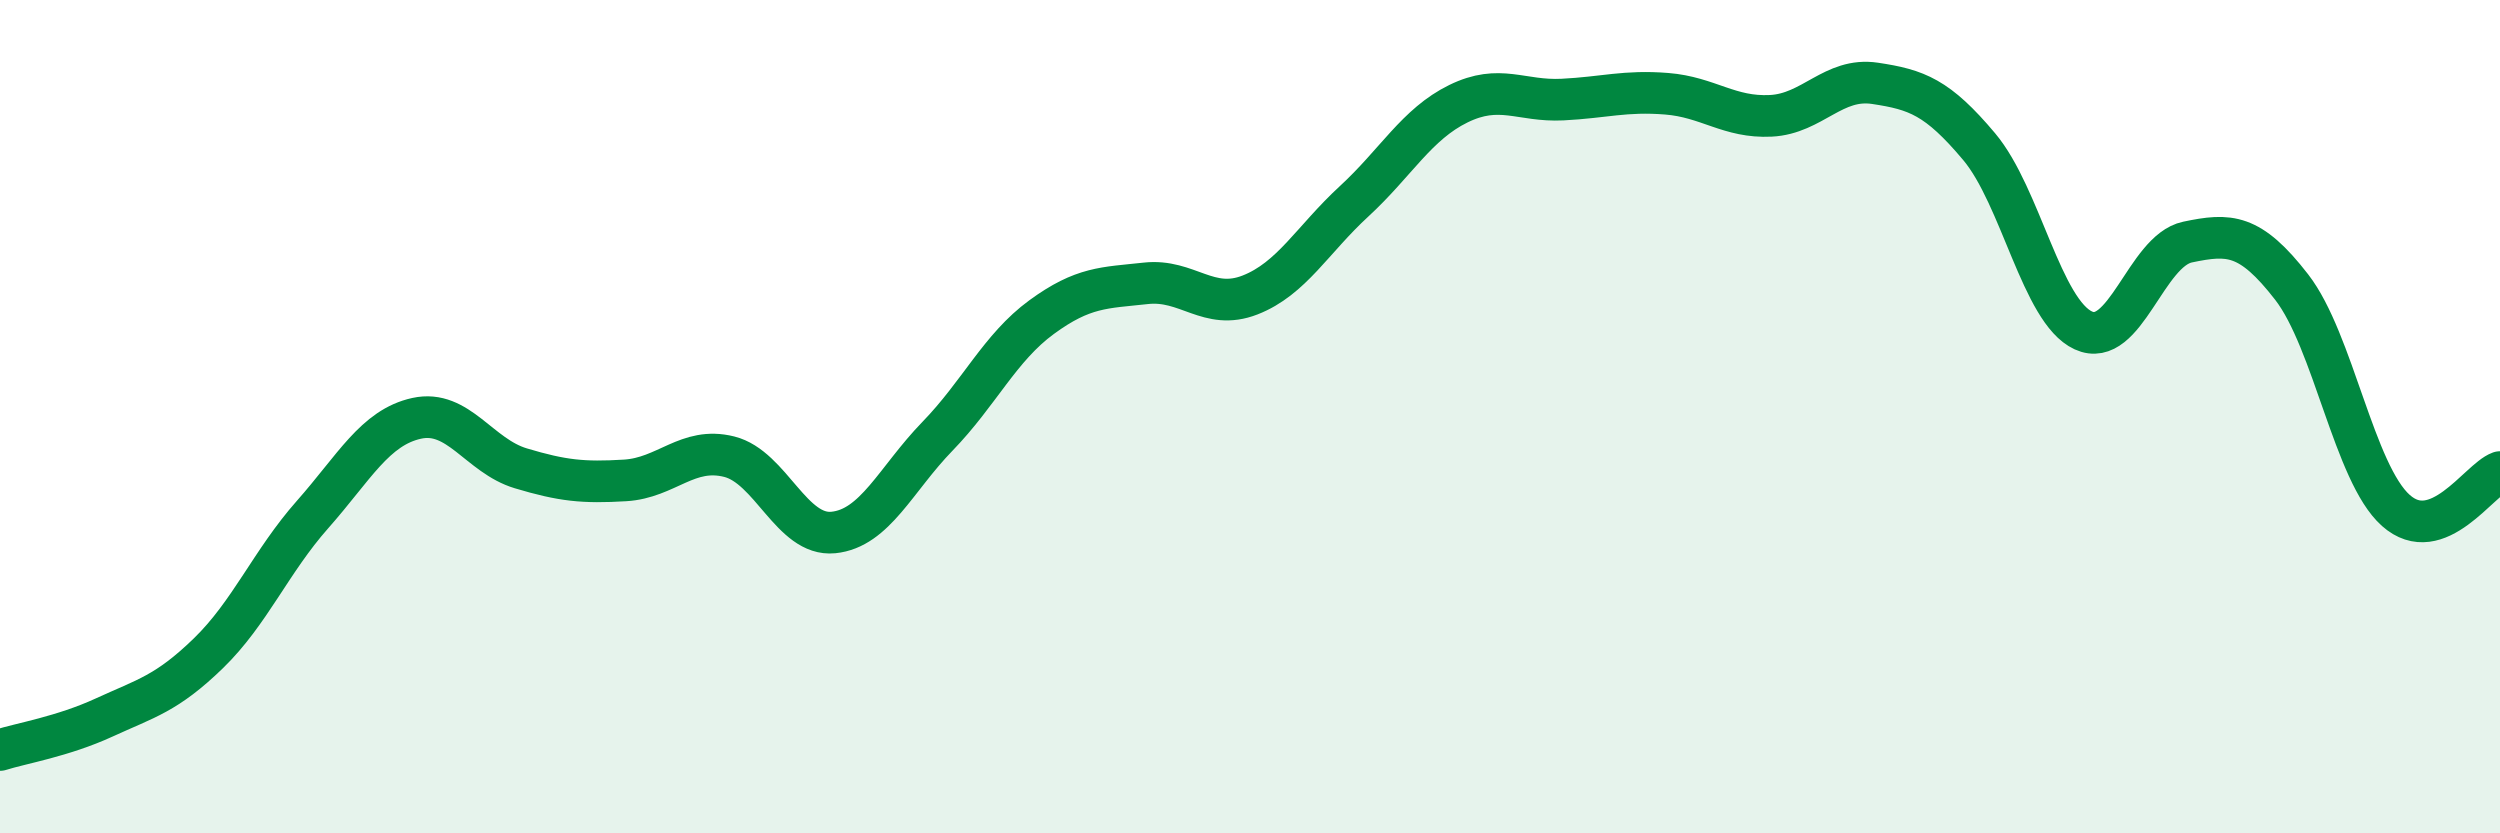 
    <svg width="60" height="20" viewBox="0 0 60 20" xmlns="http://www.w3.org/2000/svg">
      <path
        d="M 0,18 C 0.5,17.84 1.5,17.68 2.5,17.22 C 3.5,16.76 4,16.65 5,15.68 C 6,14.71 6.5,13.48 7.5,12.35 C 8.5,11.22 9,10.26 10,10.04 C 11,9.82 11.5,10.94 12.5,11.24 C 13.5,11.54 14,11.59 15,11.53 C 16,11.47 16.5,10.71 17.5,10.96 C 18.5,11.21 19,12.88 20,12.78 C 21,12.68 21.5,11.5 22.5,10.47 C 23.5,9.44 24,8.34 25,7.61 C 26,6.88 26.5,6.91 27.5,6.8 C 28.5,6.69 29,7.47 30,7.08 C 31,6.69 31.5,5.75 32.5,4.83 C 33.5,3.91 34,2.98 35,2.49 C 36,2 36.5,2.44 37.5,2.39 C 38.5,2.34 39,2.17 40,2.25 C 41,2.33 41.5,2.83 42.5,2.78 C 43.5,2.73 44,1.85 45,2 C 46,2.15 46.5,2.33 47.5,3.52 C 48.5,4.71 49,7.47 50,7.93 C 51,8.39 51.5,6.02 52.5,5.81 C 53.5,5.6 54,5.6 55,6.89 C 56,8.18 56.5,11.36 57.5,12.25 C 58.5,13.14 59.5,11.51 60,11.33L60 20L0 20Z"
        fill="#008740"
        opacity="0.1"
        stroke-linecap="round"
        stroke-linejoin="round"
      />
      <path
        d="M 0,18 C 0.5,17.84 1.5,17.68 2.5,17.22 C 3.5,16.76 4,16.65 5,15.68 C 6,14.71 6.5,13.48 7.5,12.35 C 8.5,11.22 9,10.26 10,10.04 C 11,9.82 11.5,10.94 12.5,11.24 C 13.5,11.54 14,11.59 15,11.53 C 16,11.47 16.5,10.71 17.5,10.96 C 18.5,11.21 19,12.88 20,12.78 C 21,12.68 21.5,11.5 22.5,10.47 C 23.5,9.44 24,8.34 25,7.61 C 26,6.88 26.5,6.91 27.5,6.8 C 28.5,6.69 29,7.47 30,7.08 C 31,6.69 31.5,5.75 32.5,4.83 C 33.5,3.91 34,2.98 35,2.49 C 36,2 36.5,2.44 37.5,2.39 C 38.5,2.34 39,2.17 40,2.25 C 41,2.33 41.5,2.83 42.5,2.78 C 43.5,2.73 44,1.85 45,2 C 46,2.15 46.5,2.33 47.5,3.52 C 48.5,4.71 49,7.47 50,7.93 C 51,8.39 51.5,6.02 52.5,5.81 C 53.5,5.6 54,5.6 55,6.89 C 56,8.18 56.5,11.36 57.5,12.25 C 58.5,13.14 59.5,11.51 60,11.33"
        stroke="#008740"
        stroke-width="1"
        fill="none"
        stroke-linecap="round"
        stroke-linejoin="round"
      />
    </svg>
  